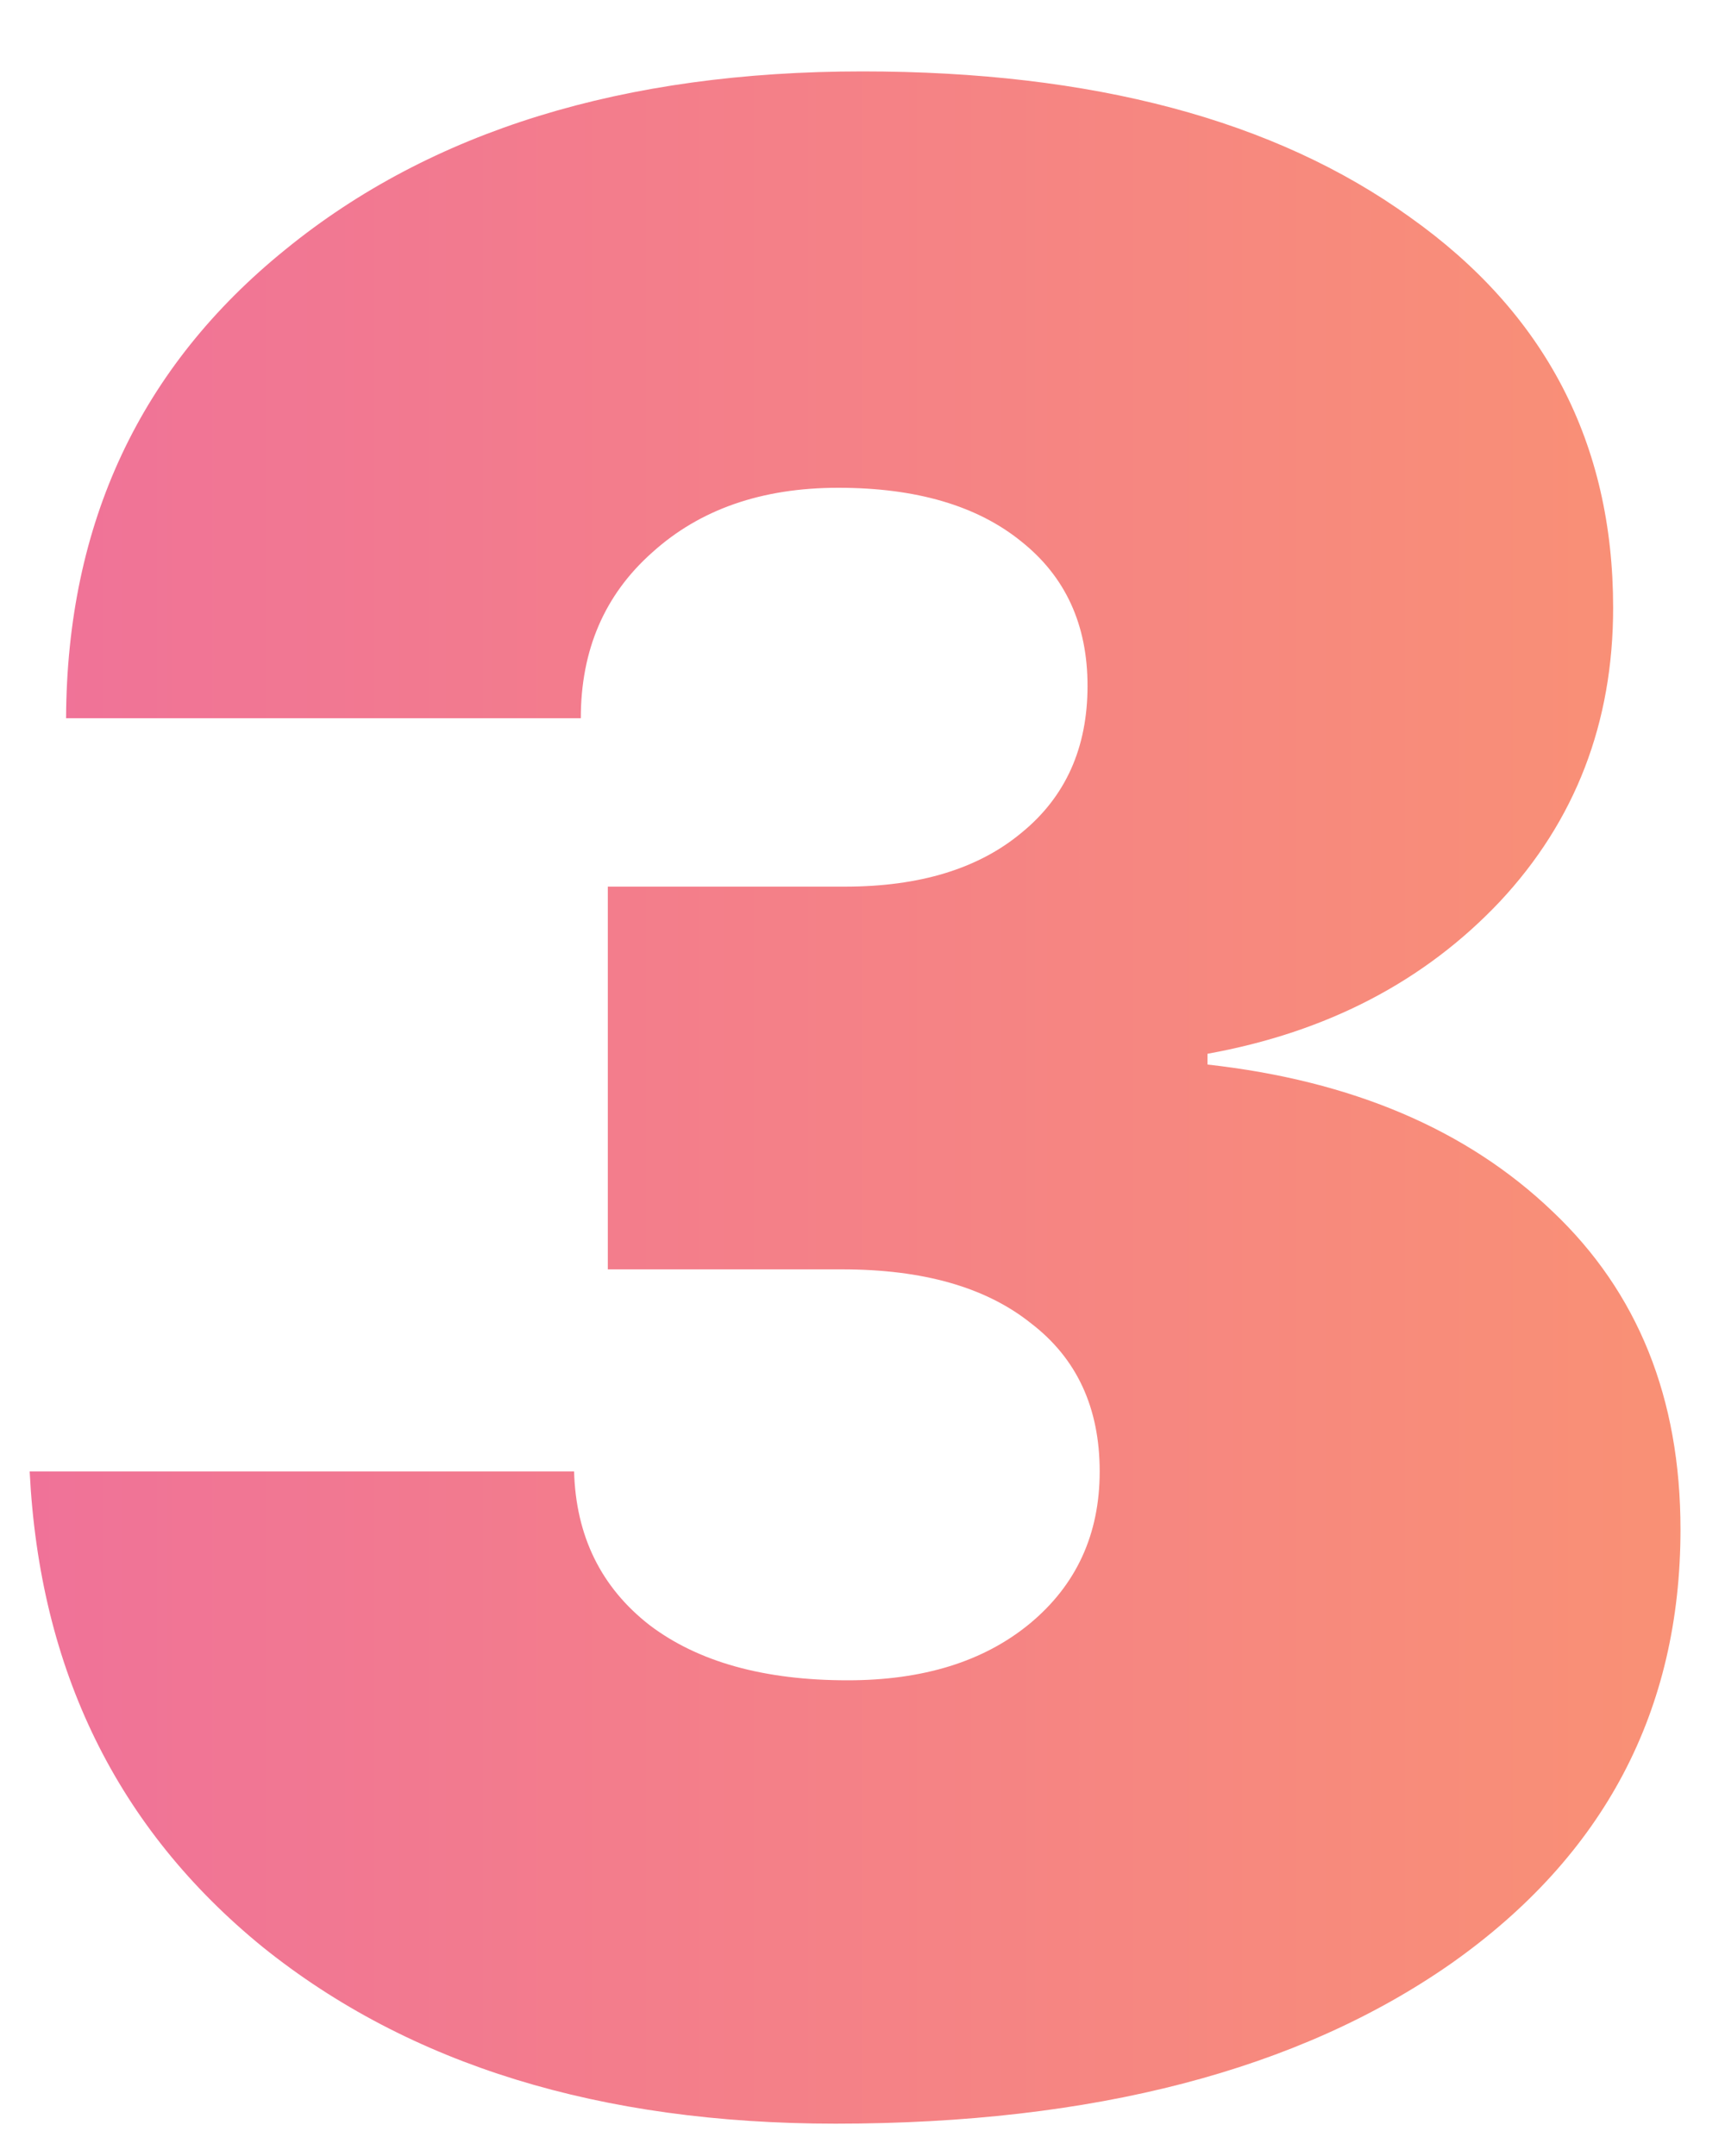 <?xml version="1.0" encoding="UTF-8"?> <svg xmlns="http://www.w3.org/2000/svg" width="20" height="25" viewBox="0 0 20 25" fill="none"> <path d="M7.047 14.719V10.281H9.797C10.662 10.281 11.344 10.073 11.844 9.656C12.354 9.24 12.609 8.672 12.609 7.953C12.609 7.245 12.354 6.688 11.844 6.281C11.333 5.865 10.625 5.656 9.719 5.656C8.833 5.656 8.115 5.906 7.562 6.406C7.01 6.896 6.734 7.536 6.734 8.328H0.766C0.776 6.068 1.625 4.255 3.312 2.891C5 1.516 7.229 0.828 10 0.828C12.667 0.828 14.781 1.391 16.344 2.516C17.917 3.63 18.703 5.141 18.703 7.047C18.703 8.38 18.266 9.516 17.391 10.453C16.516 11.38 15.385 11.969 14 12.219V12.344C15.677 12.531 17.01 13.099 18 14.047C18.99 14.984 19.484 16.213 19.484 17.734C19.484 19.838 18.599 21.516 16.828 22.766C15.057 24.005 12.677 24.625 9.688 24.625C6.958 24.625 4.745 23.943 3.047 22.578C1.359 21.203 0.458 19.365 0.344 17.062H6.656C6.677 17.812 6.969 18.406 7.531 18.844C8.094 19.271 8.859 19.484 9.828 19.484C10.703 19.484 11.406 19.266 11.938 18.828C12.479 18.38 12.75 17.792 12.75 17.062C12.75 16.323 12.484 15.75 11.953 15.344C11.432 14.927 10.703 14.719 9.766 14.719H7.047Z" fill="url(#paint0_linear_1782_3050)"></path> <defs> <linearGradient id="paint0_linear_1782_3050" x1="-1" y1="13" x2="21" y2="13" gradientUnits="userSpaceOnUse"> <stop stop-color="#EF709B"></stop> <stop offset="1" stop-color="#FA9372"></stop> </linearGradient> </defs> </svg> 